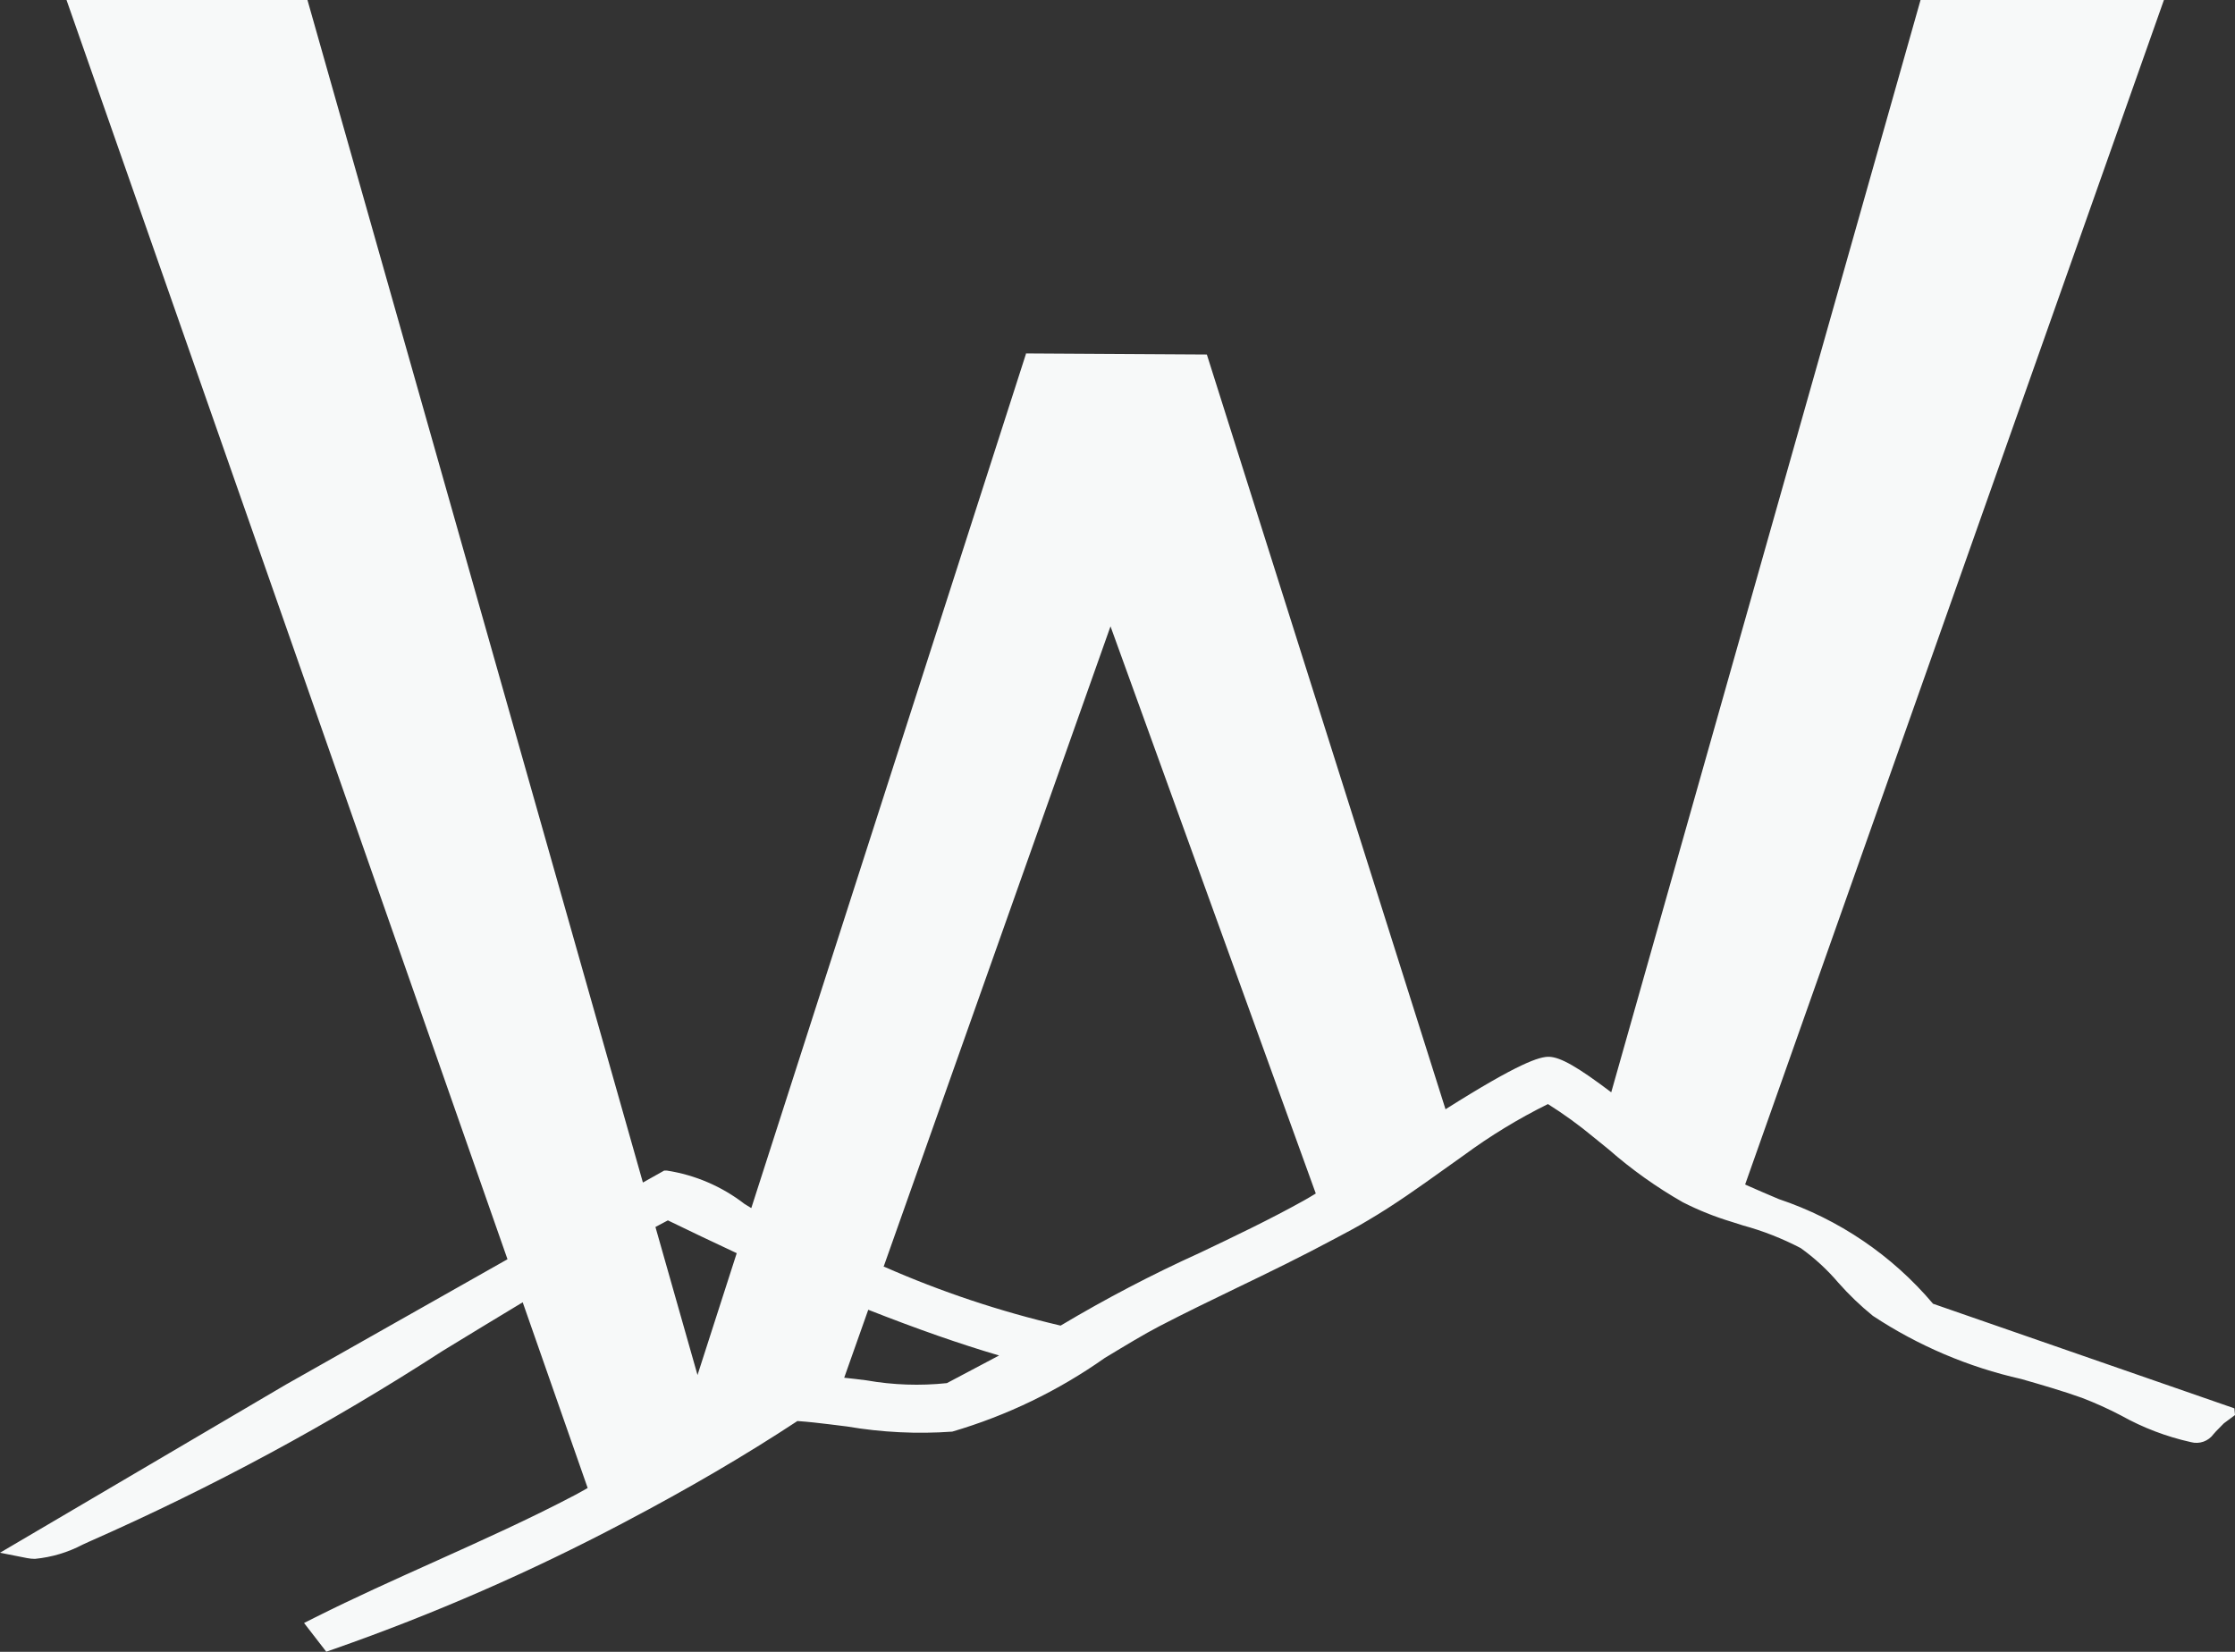 <?xml version="1.0" encoding="UTF-8"?><svg xmlns="http://www.w3.org/2000/svg" width="46" height="34" viewBox="0 0 46 34"><rect x="0" y="0" width="46" height="34" fill="#333333" stroke="none"/><defs><style>.cls-1{fill:none;}.cls-2{fill:#f7f9f9;}</style></defs><rect class="cls-1" width="46" height="34"/><g id="Ebene_1"><g id="Gruppe_2153"><path id="Pfad_1240" class="cls-2" d="M45.987,28.988l-6.202-2.153c-.841-.995-1.939-1.74-3.174-2.154-.217-.092-.439-.186-.667-.288l-.026-.013L44.537,0h-5.009l-6.366,22.483c-.687-.519-1.039-.721-1.275-.731-.198-.007-.619.122-2.136,1.08l-4.912-15.535-3.716-.022v-.013l-5.66,17.604-.138-.084c-.466-.361-1.017-.598-1.6-.688h-.055l-.438.246L6.328,0H1.369l9.076,25.919-4.563,2.581-5.882,3.46.561.111c.052.01.105.015.159.015.344-.033.678-.133.983-.294l.147-.067c2.517-1.11,4.941-2.418,7.25-3.913.552-.338,1.104-.673,1.658-1.007l1.337,3.822-.044.026-.212.117c-.938.494-1.934.941-2.897,1.375-.809.364-1.646.74-2.45,1.143l-.234.118.457.591.164-.057c2.05-.718,4.044-1.588,5.965-2.603,1.339-.705,2.506-1.389,3.568-2.088.222.015.443.041.666.068l.354.044c.715.122,1.443.158,2.167.106,1.122-.329,2.182-.841,3.137-1.515.423-.256.824-.498,1.121-.652.529-.275,1.069-.536,1.609-.797.659-.317,1.34-.649,2.01-1.009.23-.122.459-.242.677-.374.55-.323,1.067-.693,1.566-1.05l.413-.294c.544-.4,1.121-.752,1.727-1.051.326.205.638.431.934.677l.317.257c.47.412.981.776,1.524,1.086.322.164.658.299,1.004.403l.235.075c.412.112.81.269,1.188.466.287.205.547.445.776.714.217.246.455.474.71.681.931.615,1.965,1.055,3.054,1.3.415.119.847.244,1.25.388.274.105.542.226.802.362.45.252.935.437,1.439.549.176.048.362-.019.468-.167.014-.017.03-.035.05-.056l.161-.164.229-.17-.013-.139ZM13.746,25.119c.458.224.921.442,1.383.659l.034.016-.807,2.508-.866-3.047.256-.136ZM19.488,28.469c-.551.058-1.107.039-1.653-.057-.156-.02-.31-.039-.46-.054l.495-1.399c1.018.4,1.889.705,2.693.941l-1.075.569ZM26.835,24.711c-.694.387-1.434.74-2.149,1.08-.98.444-1.933.943-2.857,1.494-1.245-.291-2.46-.696-3.629-1.211h-.014l4.67-13.182,4.225,11.674-.043.026c-.075.045-.146.088-.2.117"/></g></g></svg>